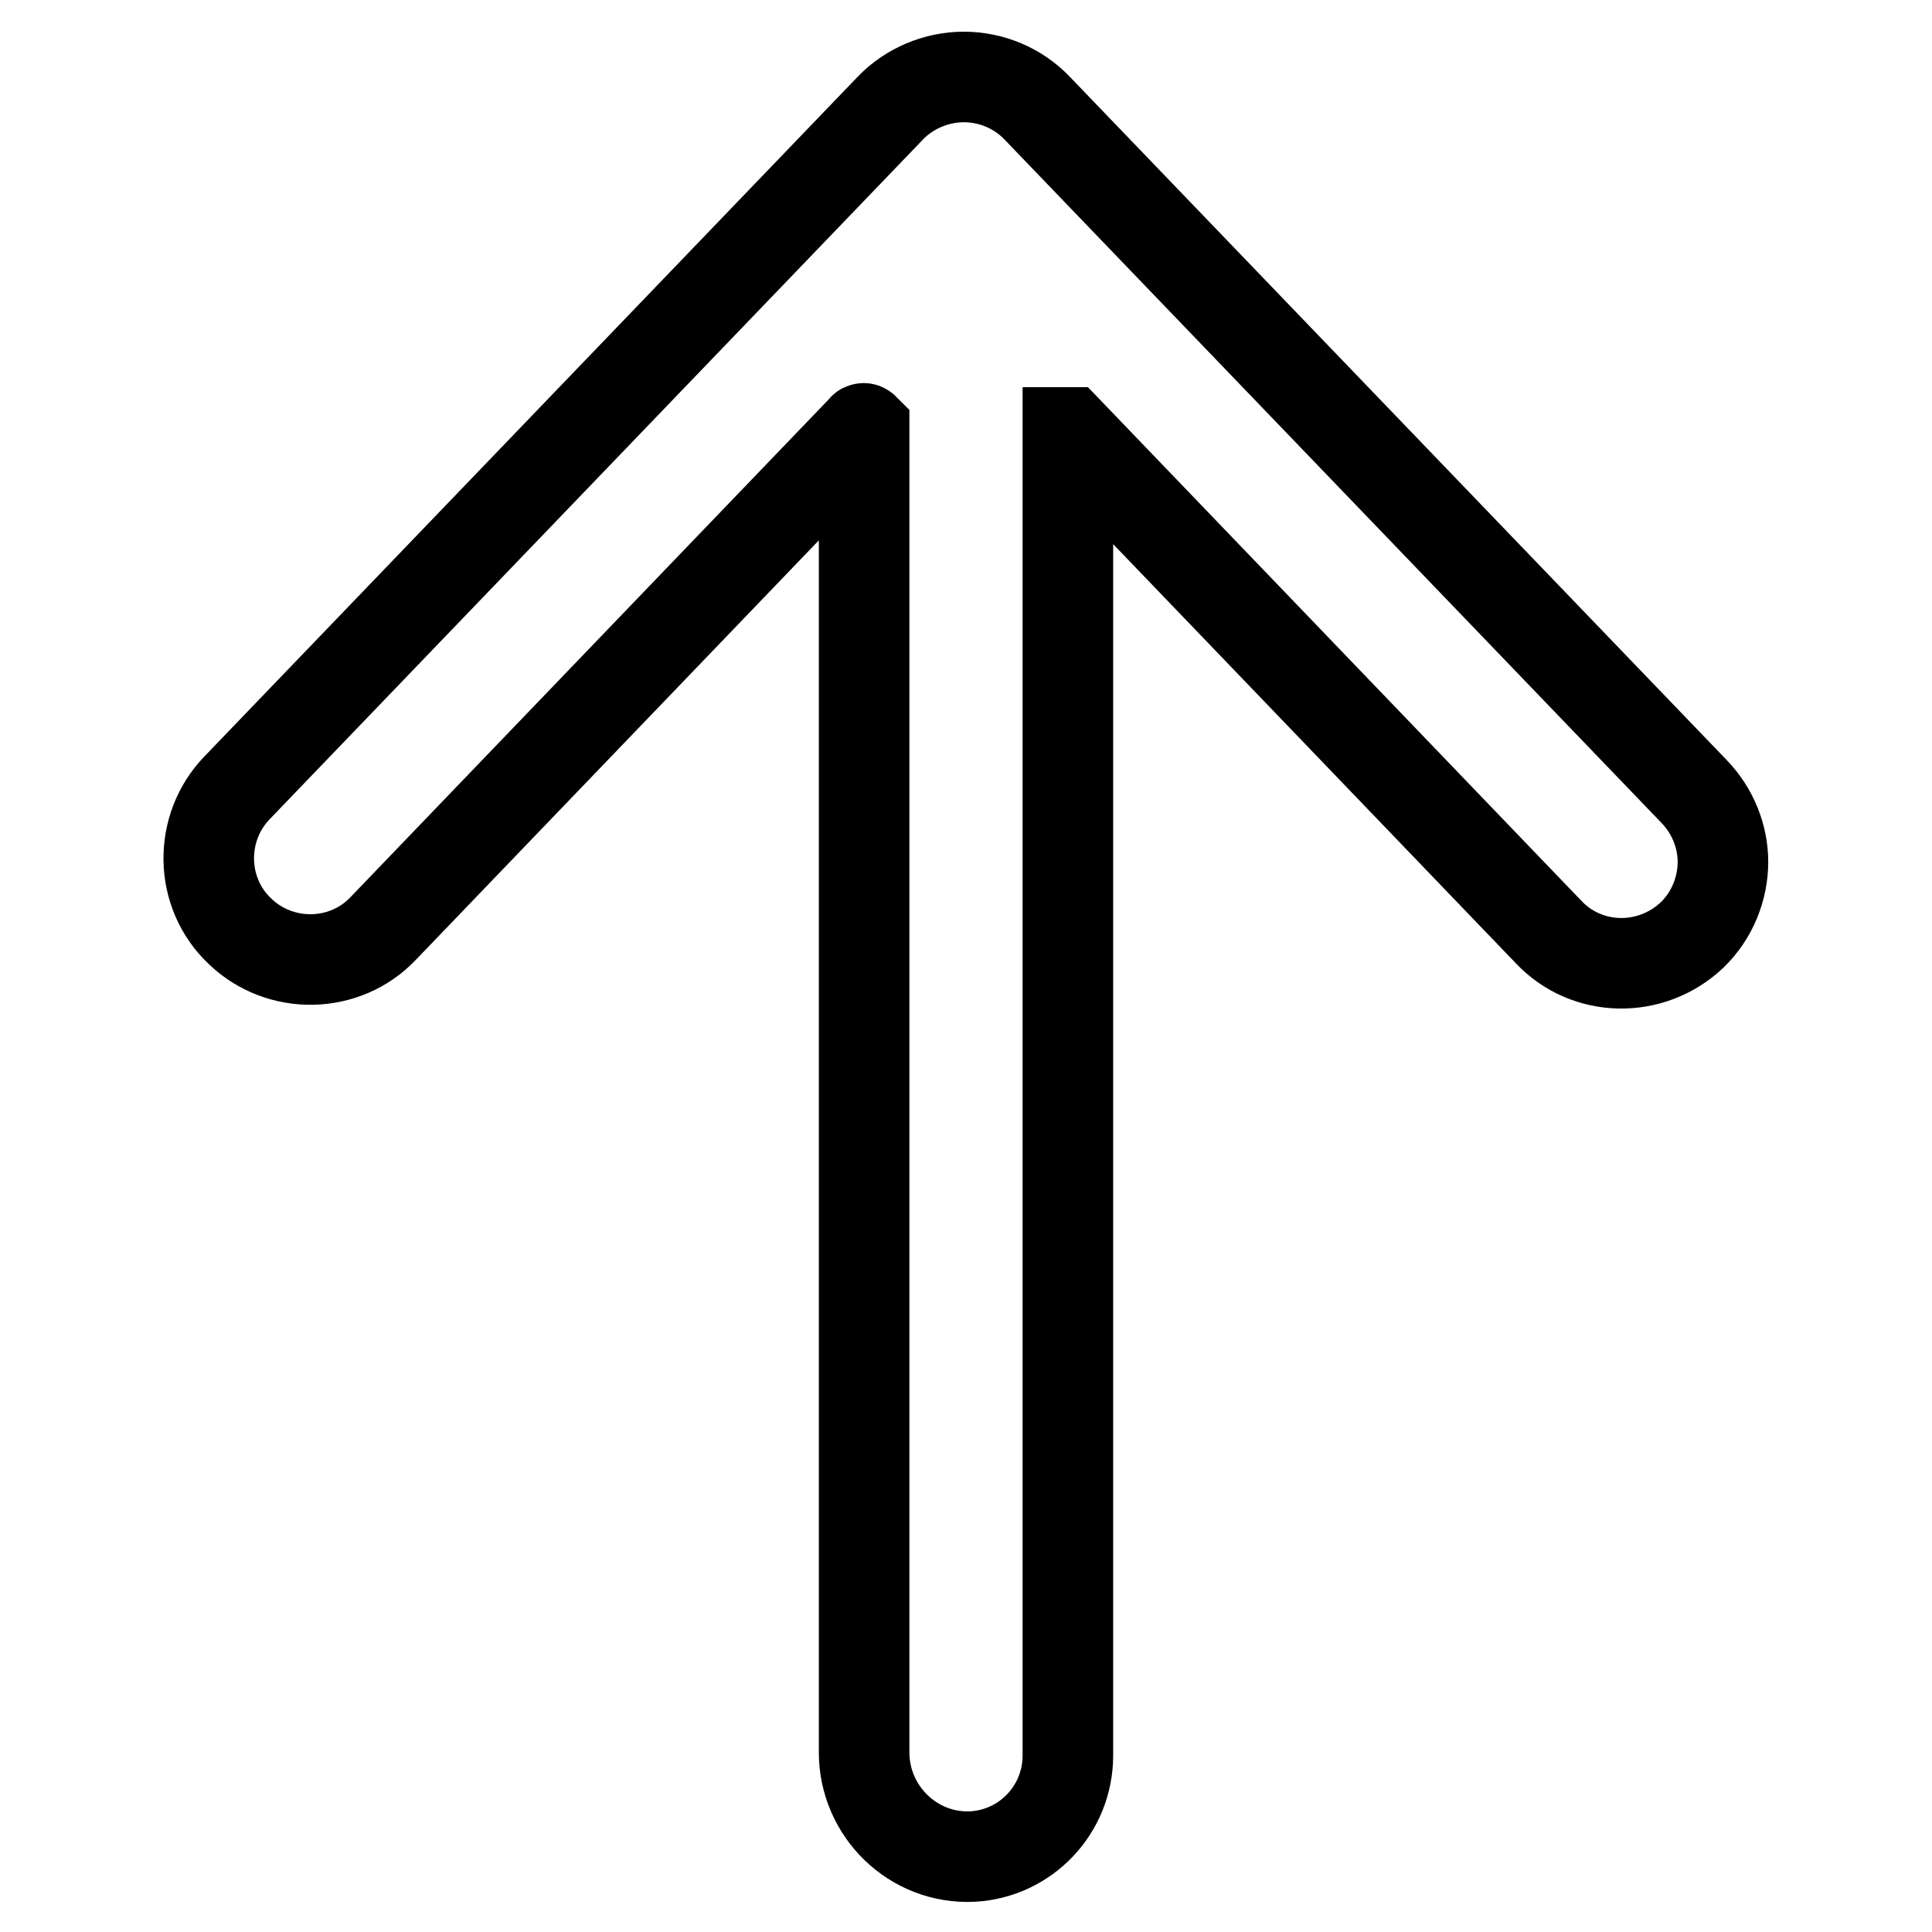 <?xml version="1.0" encoding="utf-8"?>
<!-- Svg Vector Icons : http://www.onlinewebfonts.com/icon -->
<!DOCTYPE svg PUBLIC "-//W3C//DTD SVG 1.1//EN" "http://www.w3.org/Graphics/SVG/1.1/DTD/svg11.dtd">
<svg version="1.1" xmlns="http://www.w3.org/2000/svg" xmlns:xlink="http://www.w3.org/1999/xlink" x="0px" y="0px" viewBox="0 0 256 256" enable-background="new 0 0 256 256" xml:space="preserve">
<g> <path stroke-width="12" fill-opacity="0" stroke="#000000"  d="M114.5,232.2V56.8c0,0-0.1-0.1-0.1,0l-63.6,66.2c-5.1,5.4-13.7,5.5-19,0.4c-5.4-5.1-5.5-13.7-0.4-19 l86.6-90.1c2.5-2.6,6.1-4.1,9.7-4.1c3.7,0,7.2,1.5,9.7,4.1l87.1,90.6c2.5,2.6,3.8,6,3.8,9.3c0,3.5-1.4,7.1-4.1,9.7 c-5.4,5.1-13.9,5-19-0.4l-63.6-66.2c0,0-0.1,0-0.1,0v175.3c0,7.2-5.6,13-12.6,13.4C121,246.4,114.5,240,114.5,232.2z"/></g>
</svg>